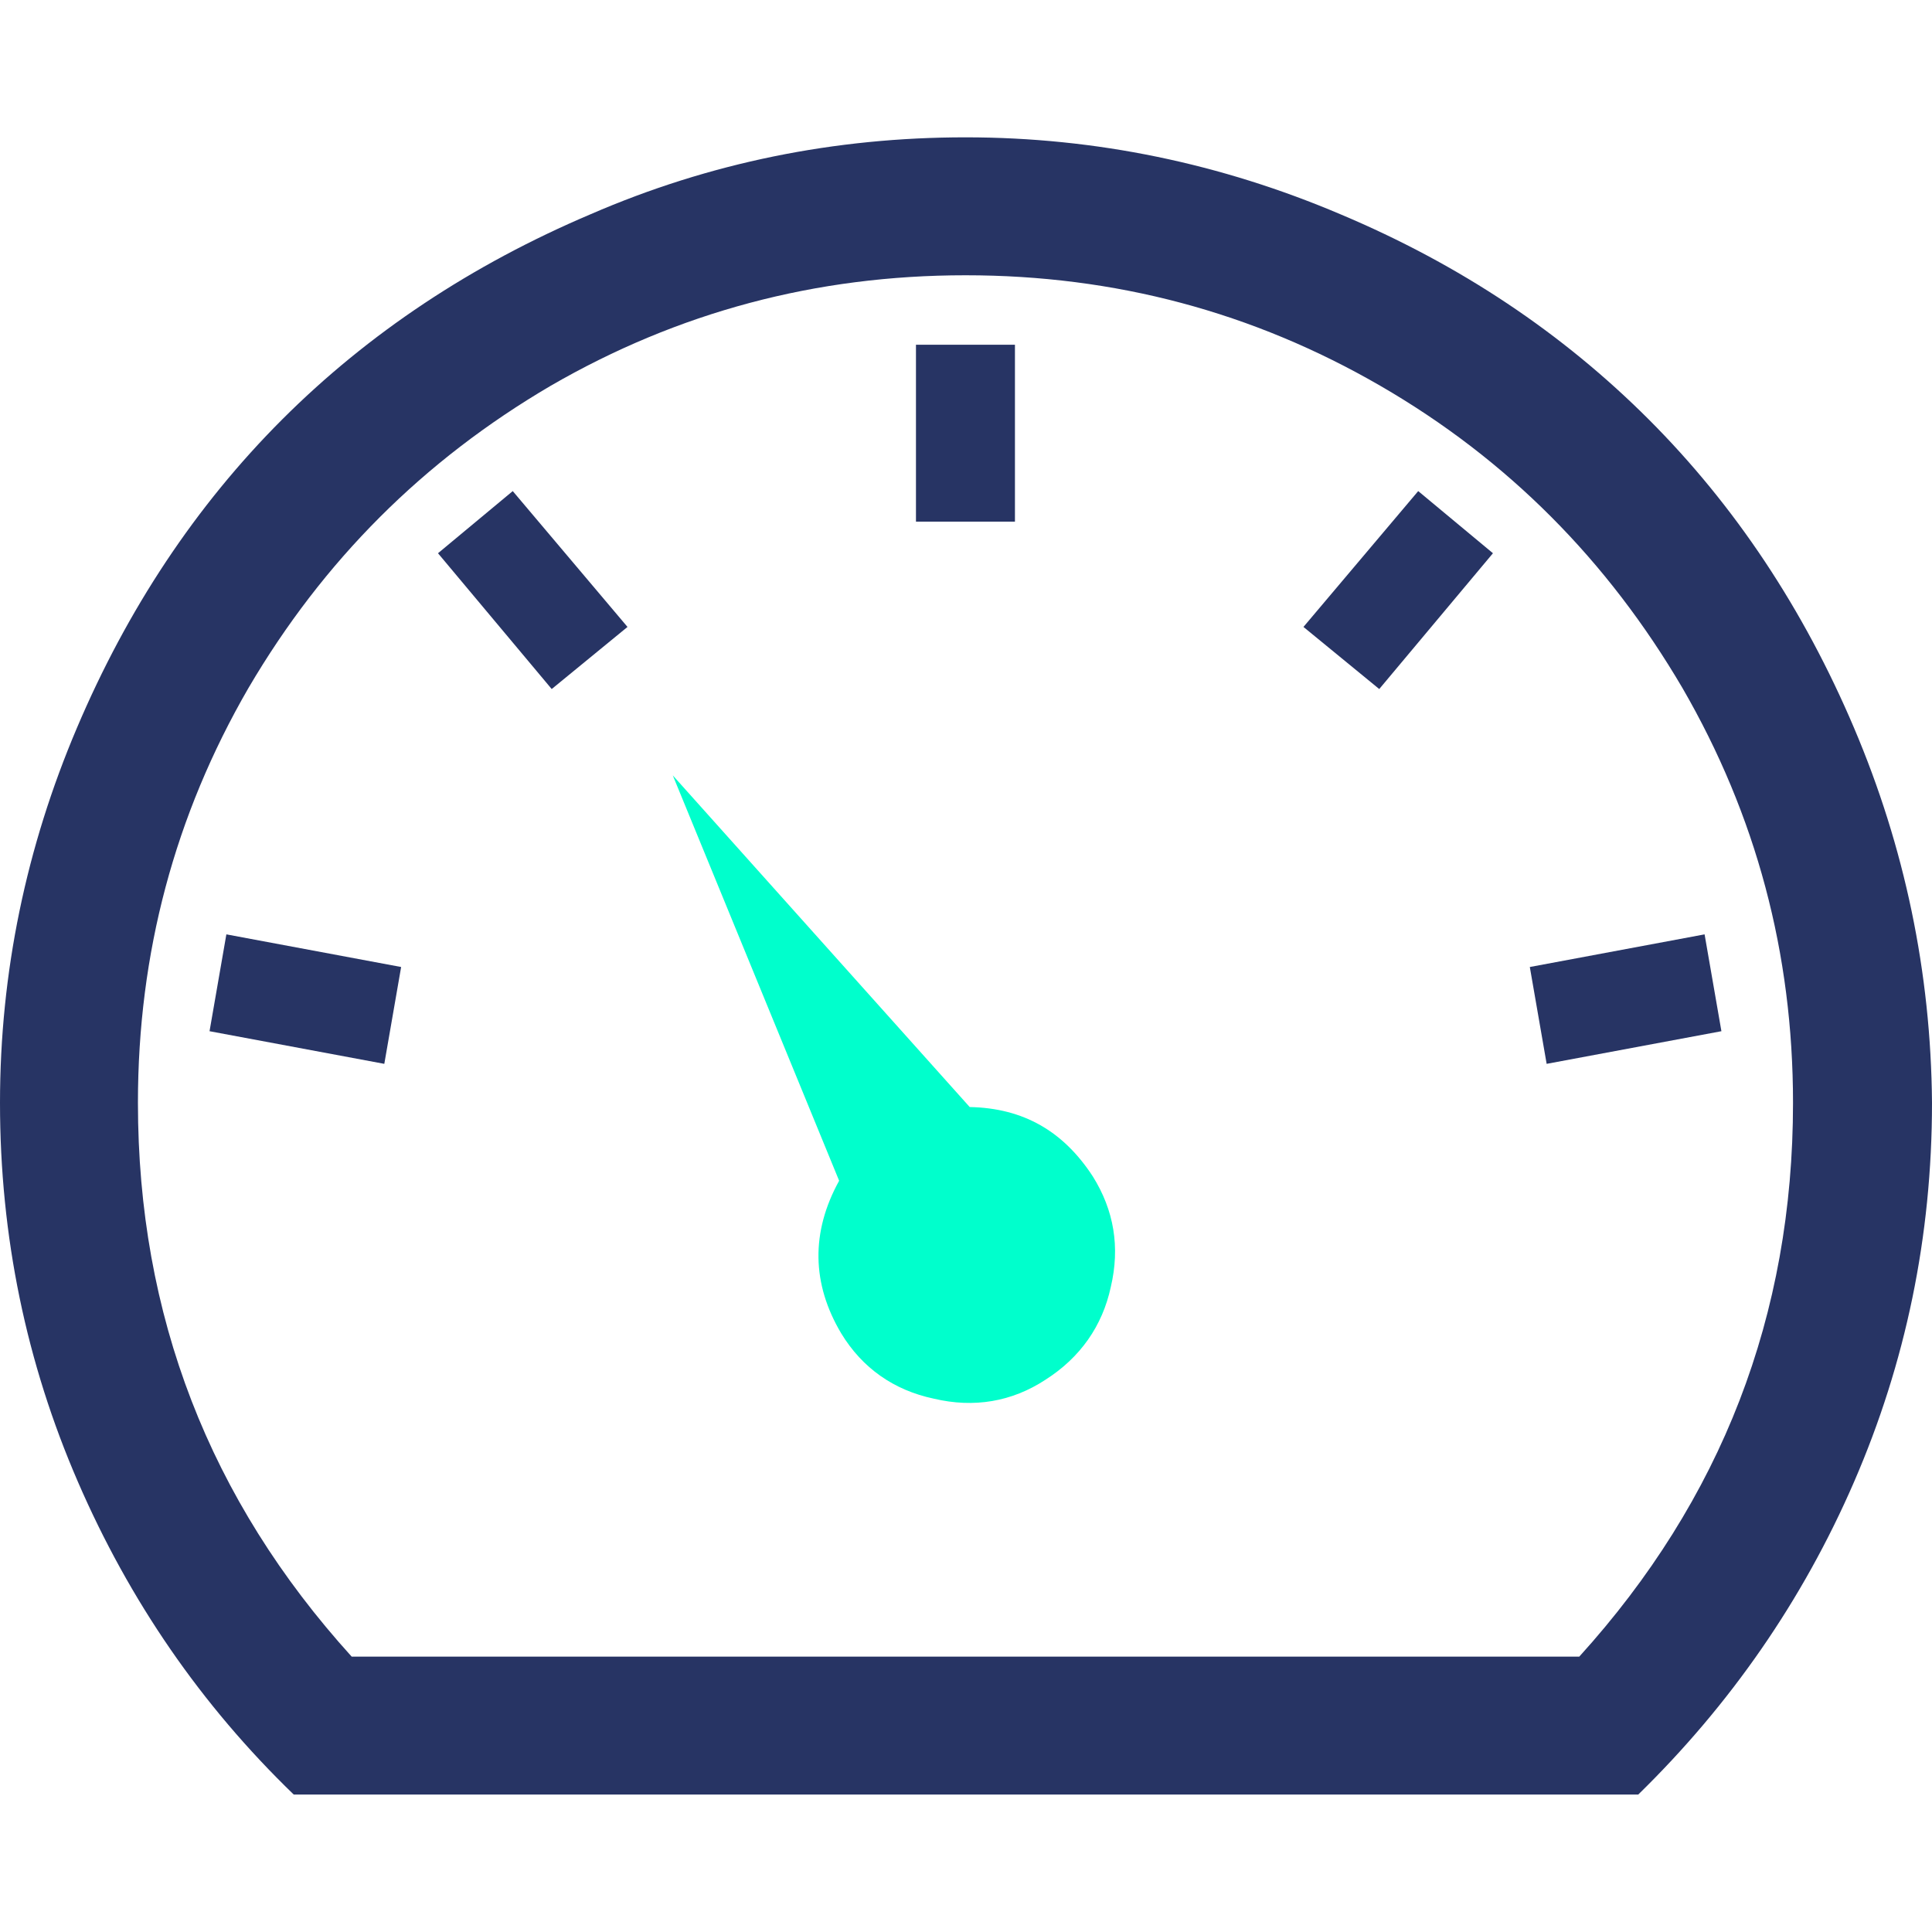 <svg xmlns="http://www.w3.org/2000/svg" xmlns:xlink="http://www.w3.org/1999/xlink" fill="none" version="1.1" width="48" height="47.997" viewBox="0 0 48 47.997"><g><g><g><path d="M46.064,18.087C44.809,15.131,43.108,12.567,40.964,10.422C38.819,8.278,36.281,6.577,33.299,5.322C30.343,4.066,27.23,3.412,23.987,3.412C20.743,3.412,17.631,4.04,14.675,5.322C11.719,6.577,9.155,8.278,7.01,10.422C4.865,12.567,3.165,15.131,1.91,18.087C0.654,21.043,0,24.155,0,27.399C0,30.721,0.654,33.86,1.936,36.816C3.217,39.772,4.996,42.361,7.298,44.585L40.702,44.585C42.978,42.361,44.783,39.772,46.064,36.816C47.346,33.86,48,30.721,48,27.399C47.974,24.155,47.32,21.043,46.064,18.087ZM39.237,41.158L8.737,41.158C5.205,37.261,3.427,32.683,3.427,27.399C3.427,23.685,4.342,20.258,6.173,17.093C8.031,13.928,10.515,11.443,13.681,9.585C16.846,7.754,20.273,6.839,23.987,6.839C27.701,6.839,31.128,7.754,34.293,9.585C37.458,11.416,39.943,13.928,41.8,17.093C43.632,20.258,44.547,23.685,44.547,27.399C44.547,32.683,42.768,37.261,39.237,41.158Z" fill="#273464" fill-opacity="1"/></g><g><path d="M24.092,27.504L16.715,19.264L20.848,29.335C20.142,30.617,20.168,31.898,20.9,33.128C21.424,33.991,22.208,34.54,23.202,34.75C24.196,34.985,25.138,34.828,25.975,34.279C26.838,33.729,27.388,32.945,27.597,31.977C27.832,30.983,27.675,30.067,27.152,29.23C26.42,28.105,25.426,27.53,24.092,27.504Z" fill="#00FFCC" fill-opacity="1"/></g><g><path d="M9.548,26.431L5.206,25.62L5.624,23.214L9.966,24.025L9.548,26.431Z" fill="#273464" fill-opacity="1"/></g><g><path d="M38.008,24.025L42.35,23.214L42.768,25.62L38.426,26.431L38.008,24.025Z" fill="#273464" fill-opacity="1"/></g><g><path d="M13.707,17.119L10.882,13.745L12.739,12.201L15.59,15.576L13.707,17.119Z" fill="#273464" fill-opacity="1"/></g><g><path d="M34.267,17.119L32.384,15.576L35.235,12.201L37.092,13.745L34.267,17.119Z" fill="#273464" fill-opacity="1"/></g><g><rect x="22.757" y="8.565" width="2.459" height="4.395" rx="0" fill="#273464" fill-opacity="1"/></g></g></g></svg>